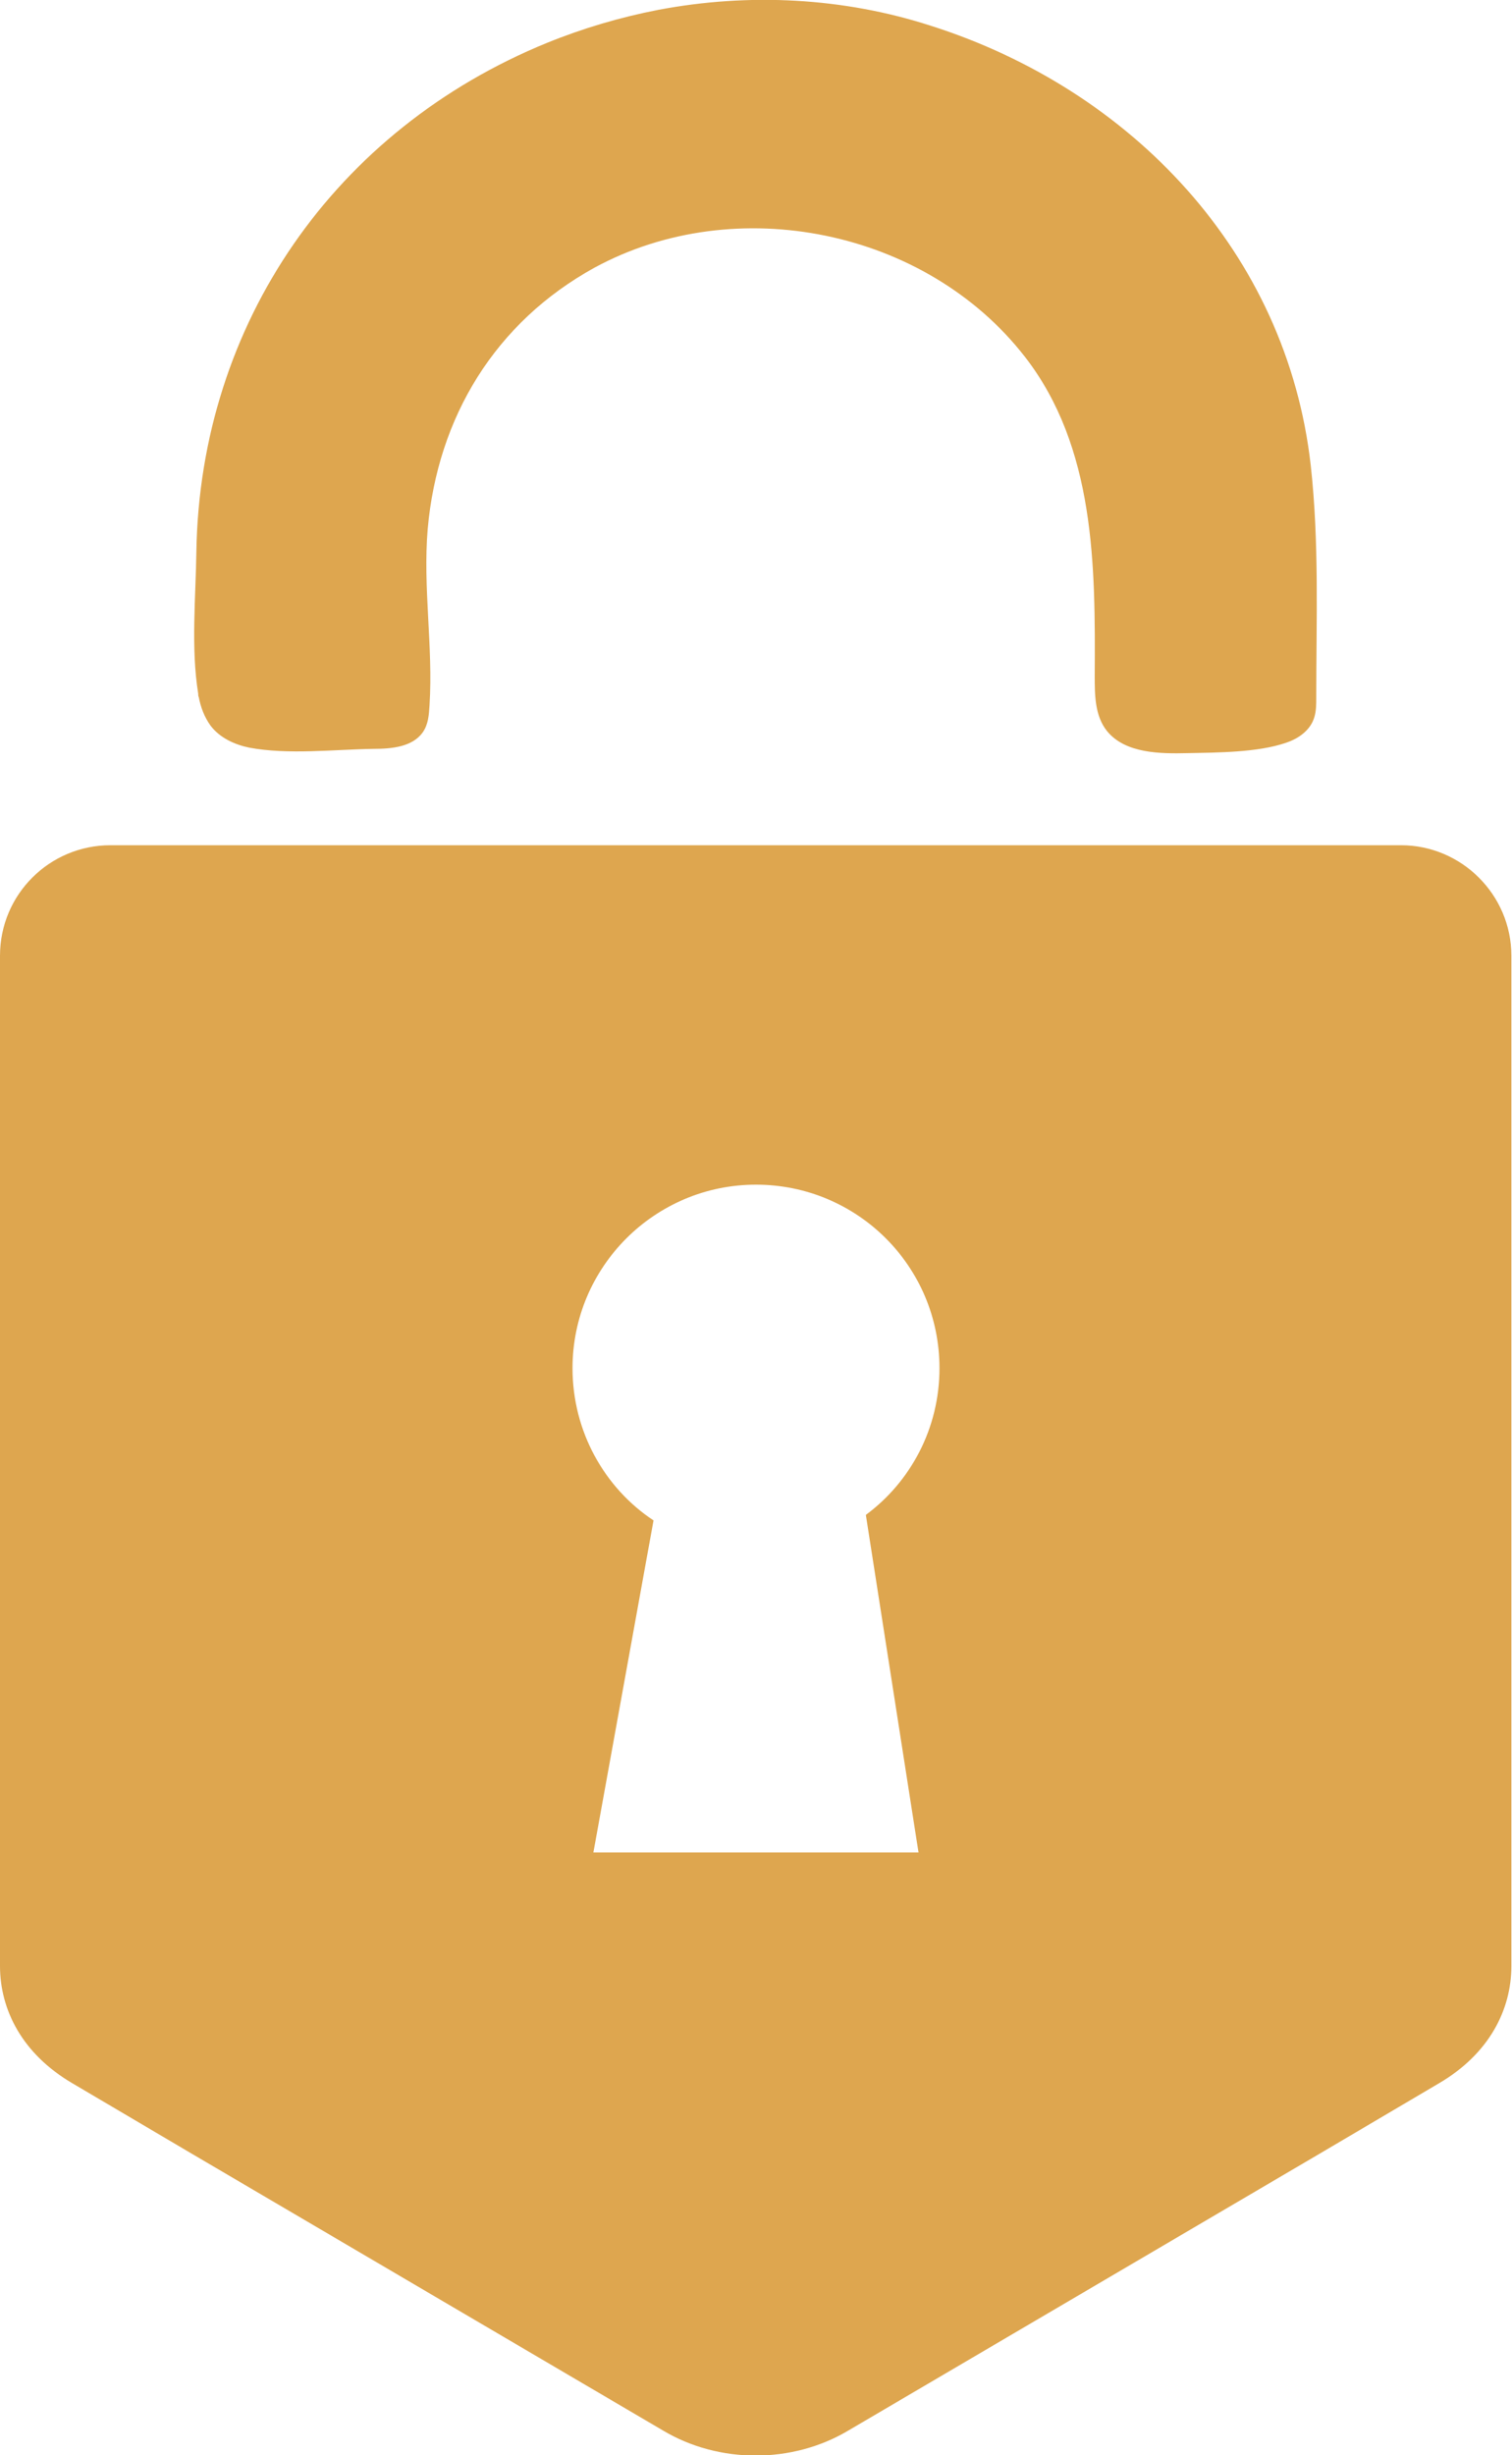 <?xml version="1.0" encoding="UTF-8"?>
<svg xmlns="http://www.w3.org/2000/svg" id="Lager_1" data-name="Lager 1" viewBox="0 0 24.64 40">
  <path d="m22.84,13.77H1.8c-.99,0-1.8.8-1.8,1.8v16.46c0,.71.36,1.43,1.18,1.91l1.95,1.15,7.68,4.51c.91.54,2.1.54,3.01,0l7.68-4.51,1.95-1.15c.82-.48,1.18-1.2,1.18-1.91h0V15.57c0-.99-.81-1.8-1.8-1.8Zm-7.87,16.41h-5.3l.98-5.41c-.8-.53-1.32-1.45-1.32-2.48,0-1.65,1.34-2.99,2.99-2.99s2.99,1.33,2.99,2.99c0,.98-.47,1.85-1.2,2.39l.86,5.51Z" style="fill: #dea64f; stroke-width: 0px;"></path>
  <path d="m3.24,11.36c.03.16.09.32.19.46.15.2.39.31.63.36.64.12,1.38.03,2.03.02.29,0,.63-.03.8-.27.09-.13.1-.28.11-.44.06-.96-.11-1.91-.03-2.87.16-1.82,1.1-3.37,2.72-4.26,2.3-1.25,5.4-.62,7.01,1.45,1.15,1.48,1.15,3.41,1.14,5.2,0,.31,0,.65.2.9.3.37.88.37,1.31.36.49-.01,1.15-.01,1.61-.17.21-.07.4-.21.46-.42.03-.1.03-.21.03-.31,0-1.26.05-2.53-.09-3.79-.39-3.46-2.92-6.12-6.19-7.16C13.75-.04,12.21-.12,10.73.16c-.62.12-1.23.3-1.82.54-3.45,1.41-5.65,4.57-5.71,8.29-.01.74-.09,1.57.03,2.31,0,.02,0,.04.01.06Z" style="fill: #dea64f; stroke-width: 0px;"></path>
</svg>
